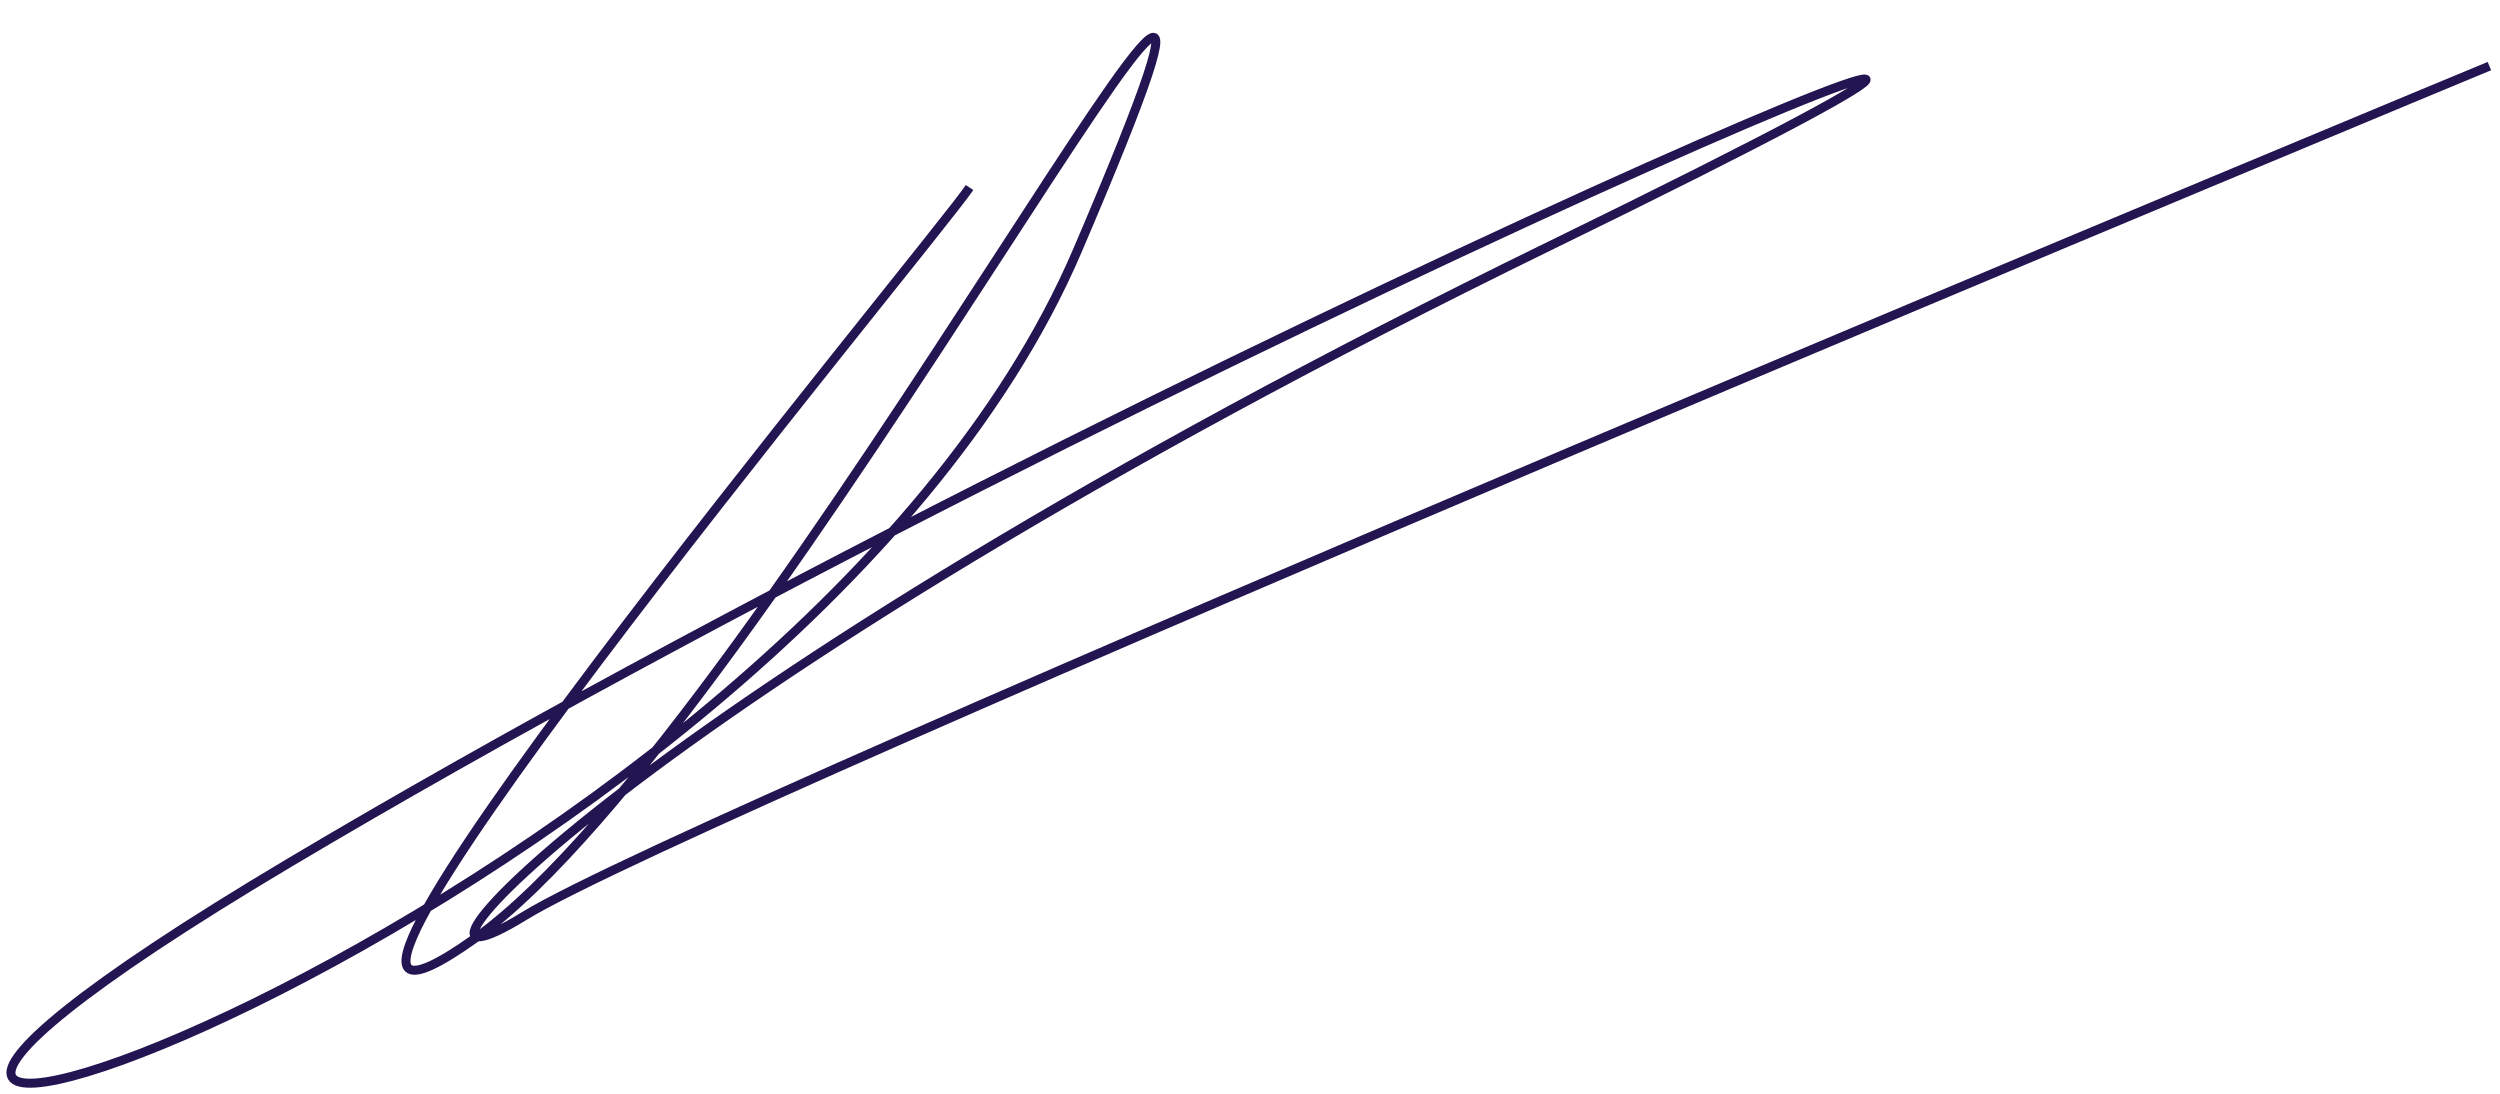 <?xml version="1.0" encoding="UTF-8"?> <!-- Generator: Adobe Illustrator 16.0.0, SVG Export Plug-In . SVG Version: 6.00 Build 0) --> <svg xmlns="http://www.w3.org/2000/svg" xmlns:xlink="http://www.w3.org/1999/xlink" id="Layer_1" x="0px" y="0px" width="277.334px" height="121.334px" viewBox="0 0 277.334 121.334" xml:space="preserve"> <path fill="none" stroke="#221551" stroke-miterlimit="10" d="M107.557,20.802c-3.992,5.985-87.796,106.748-54.875,83.303 c32.922-23.443,99.27-152.143,66.844-76.318c-32.425,75.82-182.073,124.211-87.295,67.843 C127.009,39.26,275.16-23.096,171.901,27.286C68.646,77.668,38.714,113.585,58.17,101.61C77.625,89.642,276.158,7.333,276.158,7.333 "></path> </svg> 